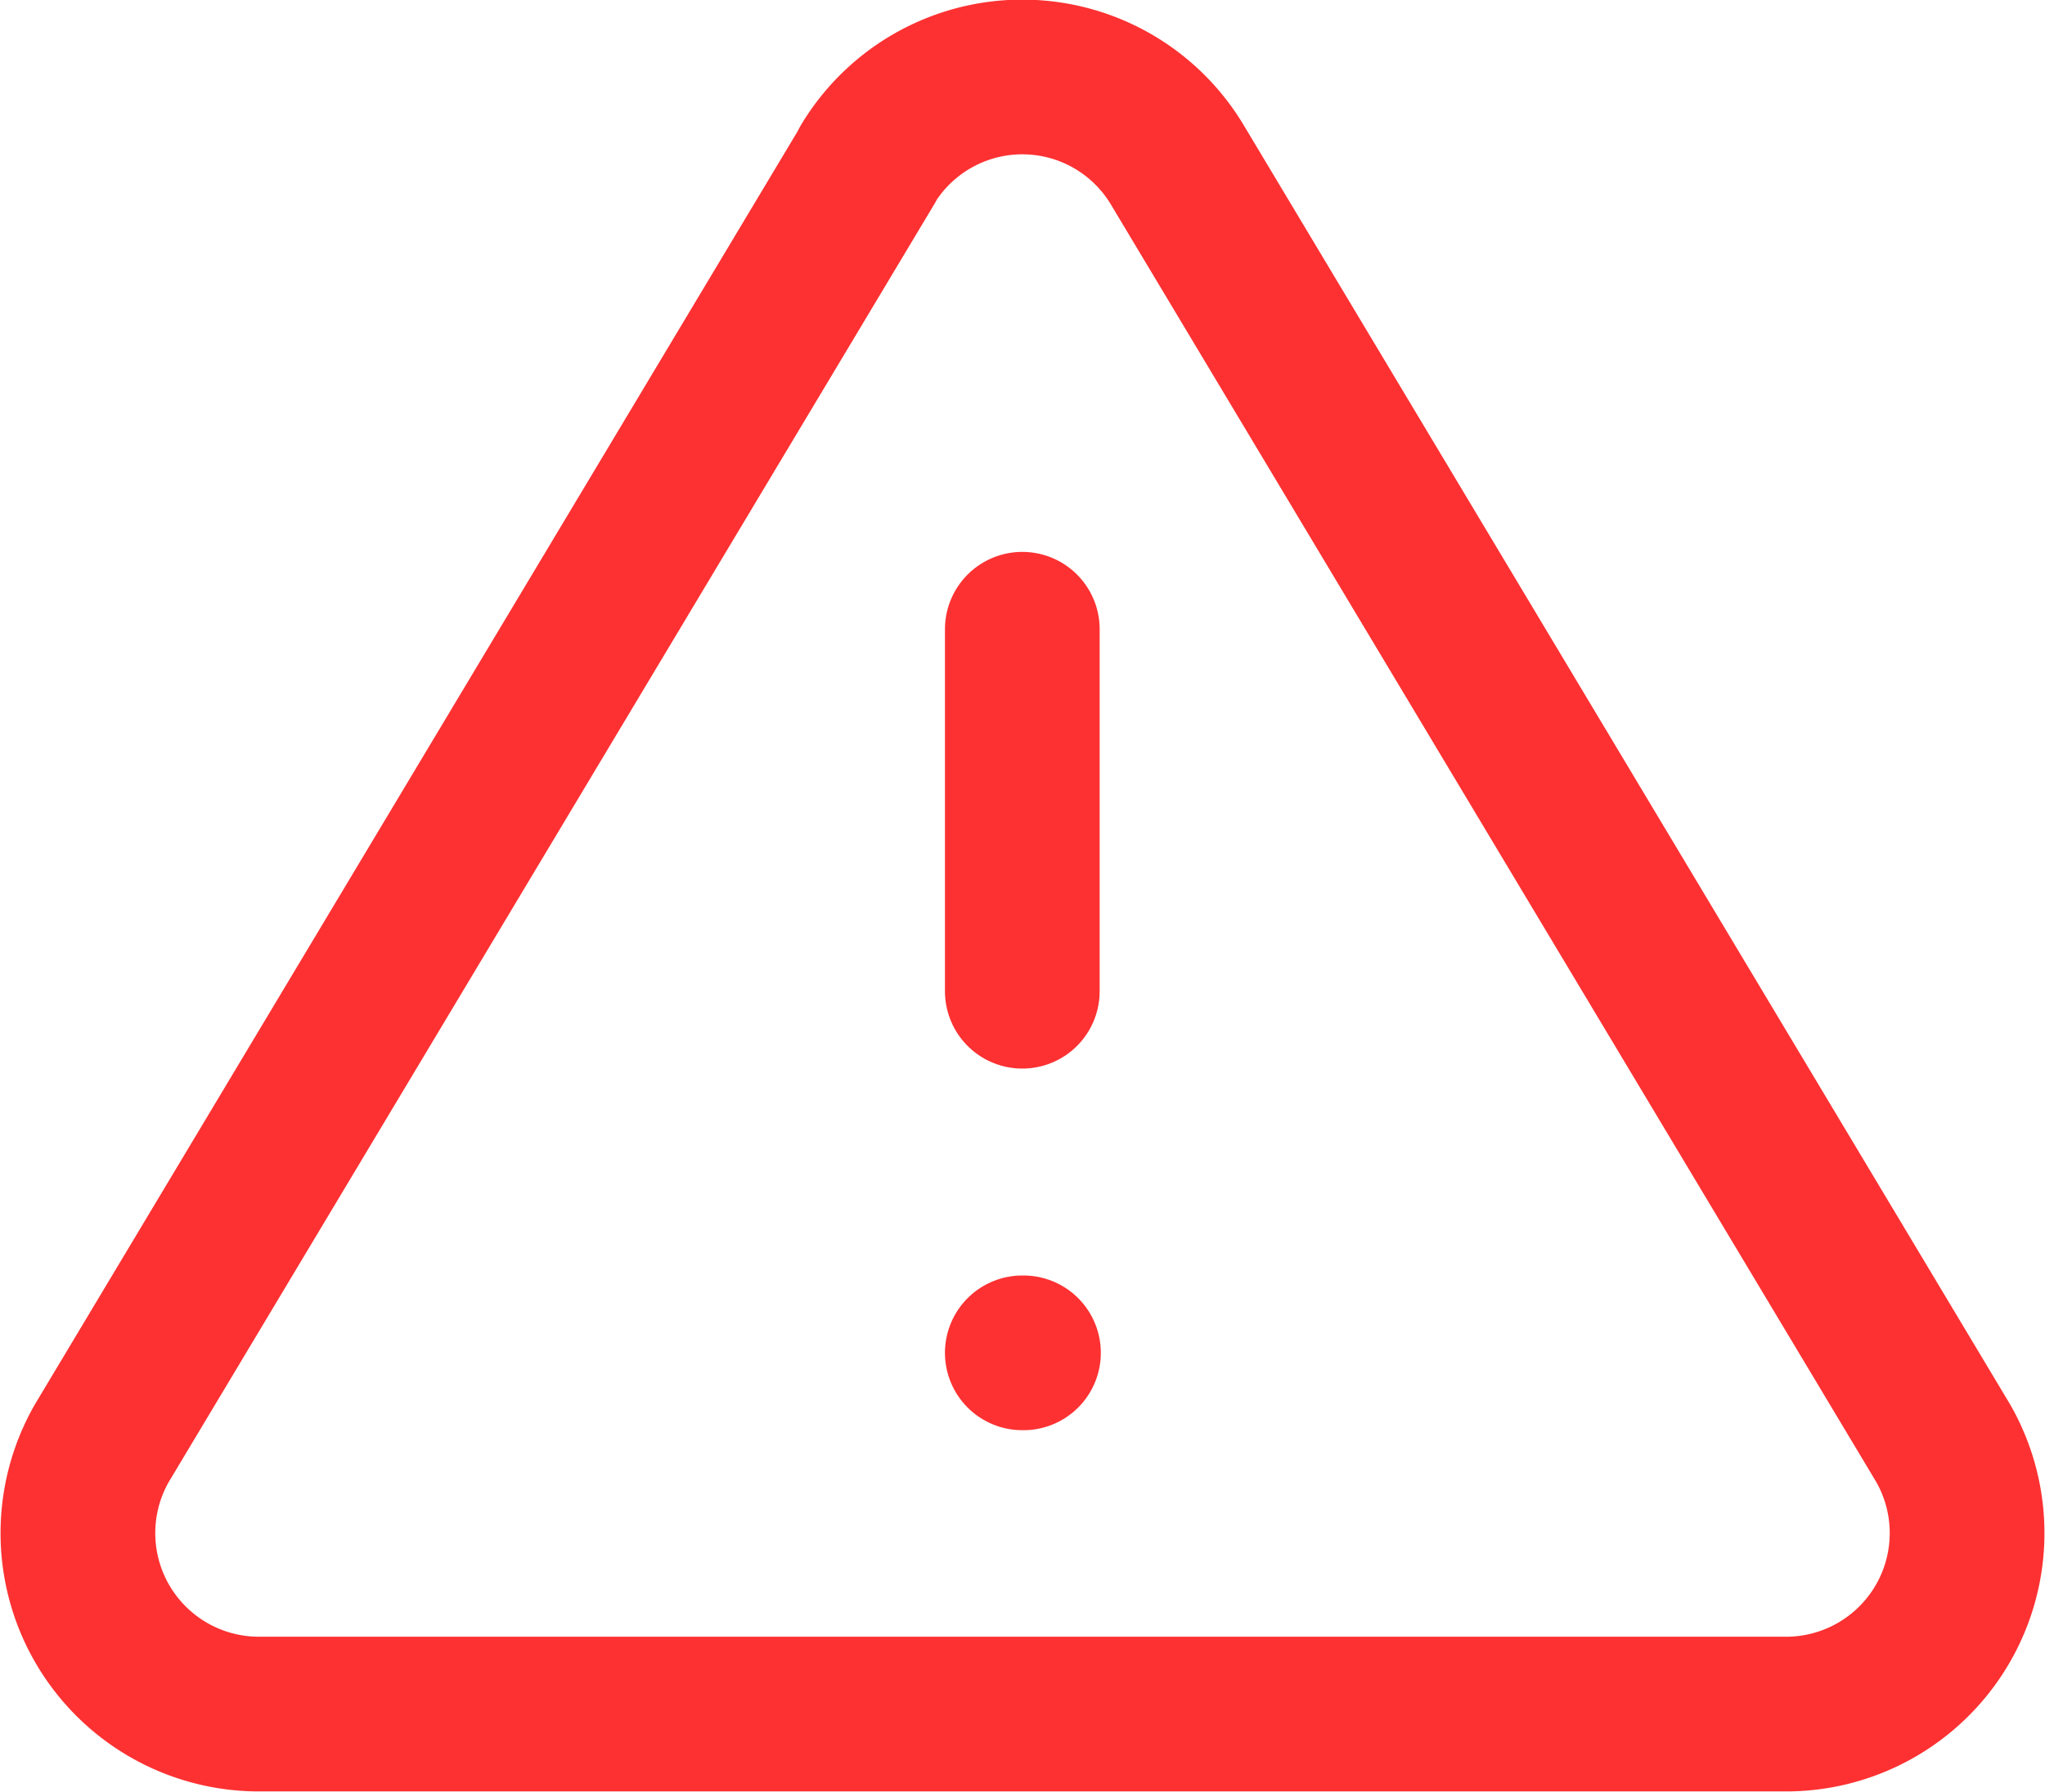 <svg xmlns="http://www.w3.org/2000/svg" viewBox="0 0 52.87 46.34"><defs><style>.cls-1{fill:none;stroke:#fd3132;stroke-linecap:round;stroke-linejoin:round;stroke-width:4px;}</style></defs><g id="Camada_2" data-name="Camada 2"><g id="Camada_1-2" data-name="Camada 1"><path class="cls-1" d="M22.44,4.25,2.63,37.32a4.68,4.68,0,0,0,4,7H46.24a4.68,4.68,0,0,0,4-7L30.43,4.25a4.67,4.67,0,0,0-8,0Z"/><line class="cls-1" x1="26.43" y1="16.27" x2="26.43" y2="25.63"/><line class="cls-1" x1="26.43" y1="34.98" x2="26.46" y2="34.98"/></g></g></svg>
